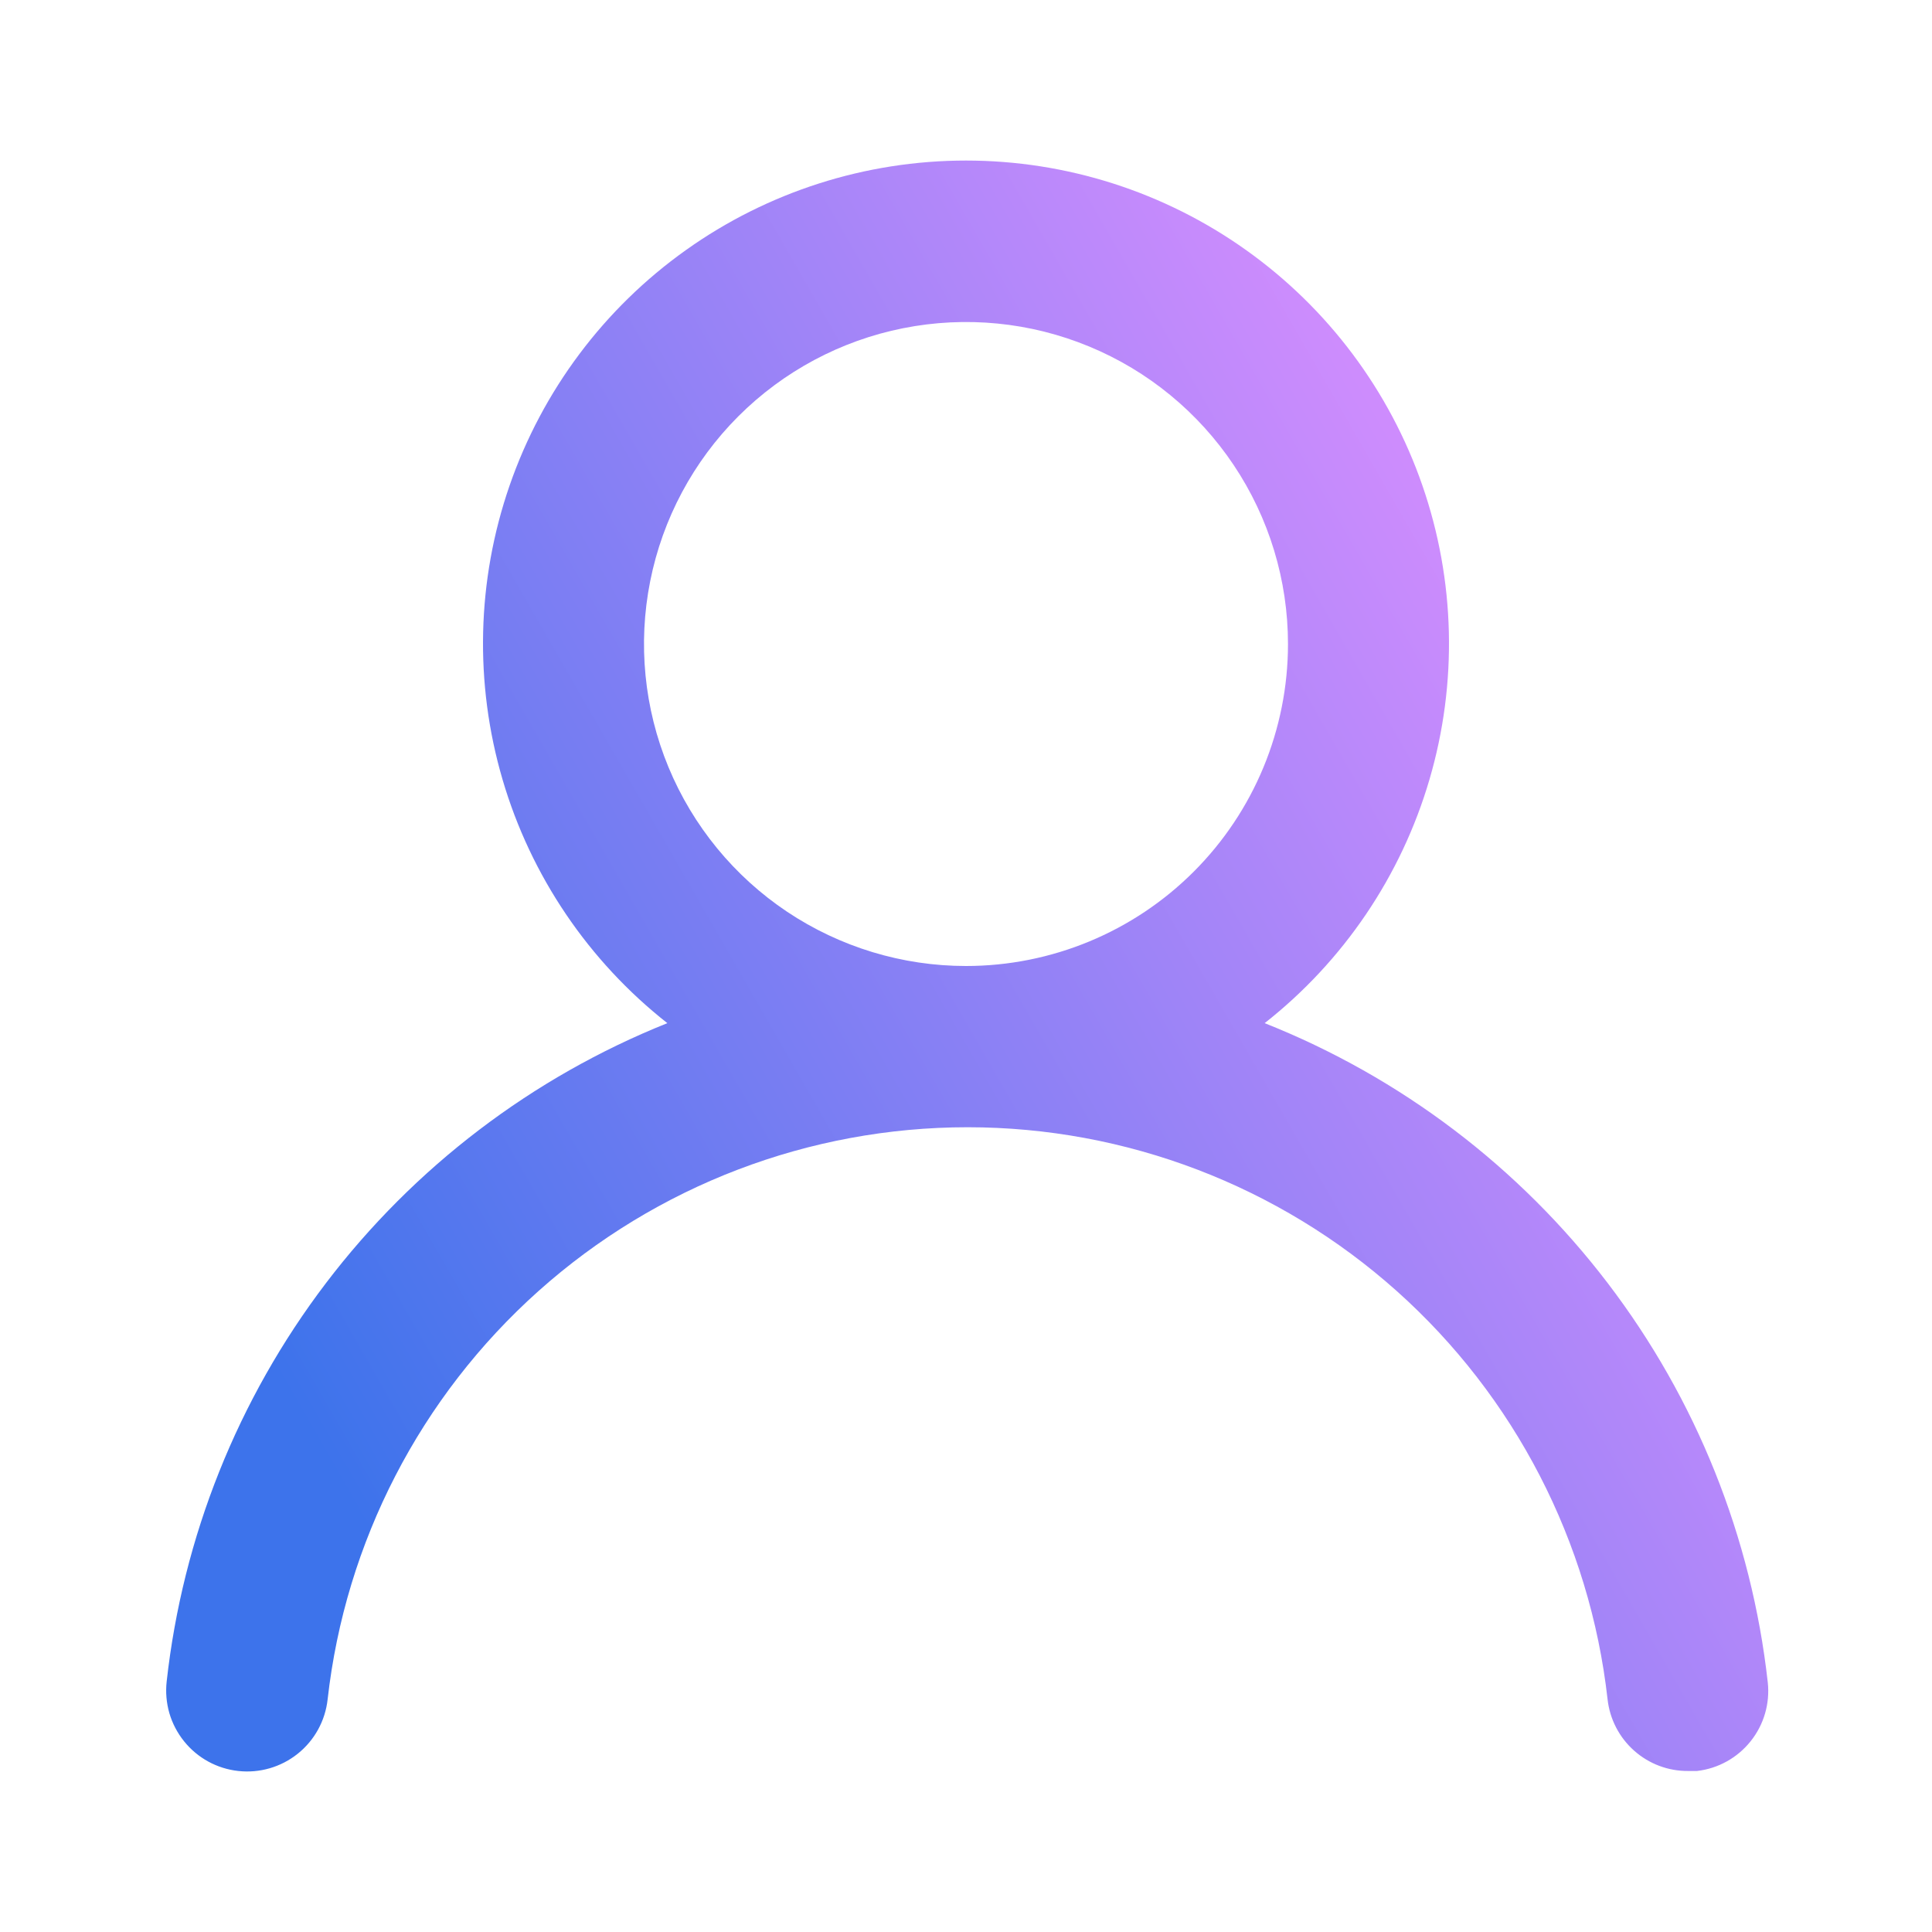 <svg width="50" height="50" viewBox="0 0 50 50" fill="none" xmlns="http://www.w3.org/2000/svg">
<path d="M32.729 26.479C34.772 24.872 36.263 22.669 36.994 20.175C37.726 17.681 37.662 15.021 36.812 12.566C35.962 10.11 34.367 7.98 32.25 6.473C30.133 4.965 27.599 4.155 25 4.155C22.401 4.155 19.867 4.965 17.75 6.473C15.633 7.98 14.038 10.11 13.188 12.566C12.338 15.021 12.274 17.681 13.006 20.175C13.738 22.669 15.229 24.872 17.271 26.479C13.771 27.881 10.717 30.207 8.435 33.208C6.153 36.209 4.728 39.774 4.313 43.521C4.283 43.794 4.307 44.071 4.383 44.336C4.46 44.6 4.589 44.846 4.761 45.061C5.108 45.495 5.614 45.773 6.167 45.833C6.719 45.894 7.273 45.733 7.707 45.385C8.141 45.038 8.418 44.532 8.479 43.979C8.937 39.907 10.879 36.145 13.934 33.414C16.989 30.683 20.944 29.173 25.042 29.173C29.14 29.173 33.094 30.683 36.15 33.414C39.205 36.145 41.147 39.907 41.604 43.979C41.661 44.491 41.905 44.964 42.29 45.306C42.675 45.649 43.173 45.837 43.688 45.833H43.917C44.463 45.771 44.962 45.494 45.305 45.065C45.649 44.636 45.809 44.088 45.75 43.542C45.332 39.784 43.9 36.21 41.606 33.205C39.312 30.199 36.244 27.874 32.729 26.479ZM25 25C23.352 25 21.741 24.511 20.37 23.596C19 22.68 17.932 21.378 17.301 19.856C16.67 18.333 16.505 16.657 16.827 15.041C17.148 13.425 17.942 11.94 19.108 10.774C20.273 9.609 21.758 8.815 23.374 8.494C24.991 8.172 26.666 8.337 28.189 8.968C29.712 9.598 31.013 10.667 31.929 12.037C32.845 13.407 33.333 15.018 33.333 16.667C33.333 18.877 32.456 20.997 30.893 22.559C29.33 24.122 27.21 25 25 25Z" fill="url(#paint0_linear_79_707)"/>
<defs>
<linearGradient id="paint0_linear_79_707" x1="7.077" y1="35.423" x2="43.083" y2="14.749" gradientUnits="userSpaceOnUse">
<stop stop-color="#3D73EB"/>
<stop offset="1" stop-color="#DE8FFF"/>
</linearGradient>
</defs>
</svg>
